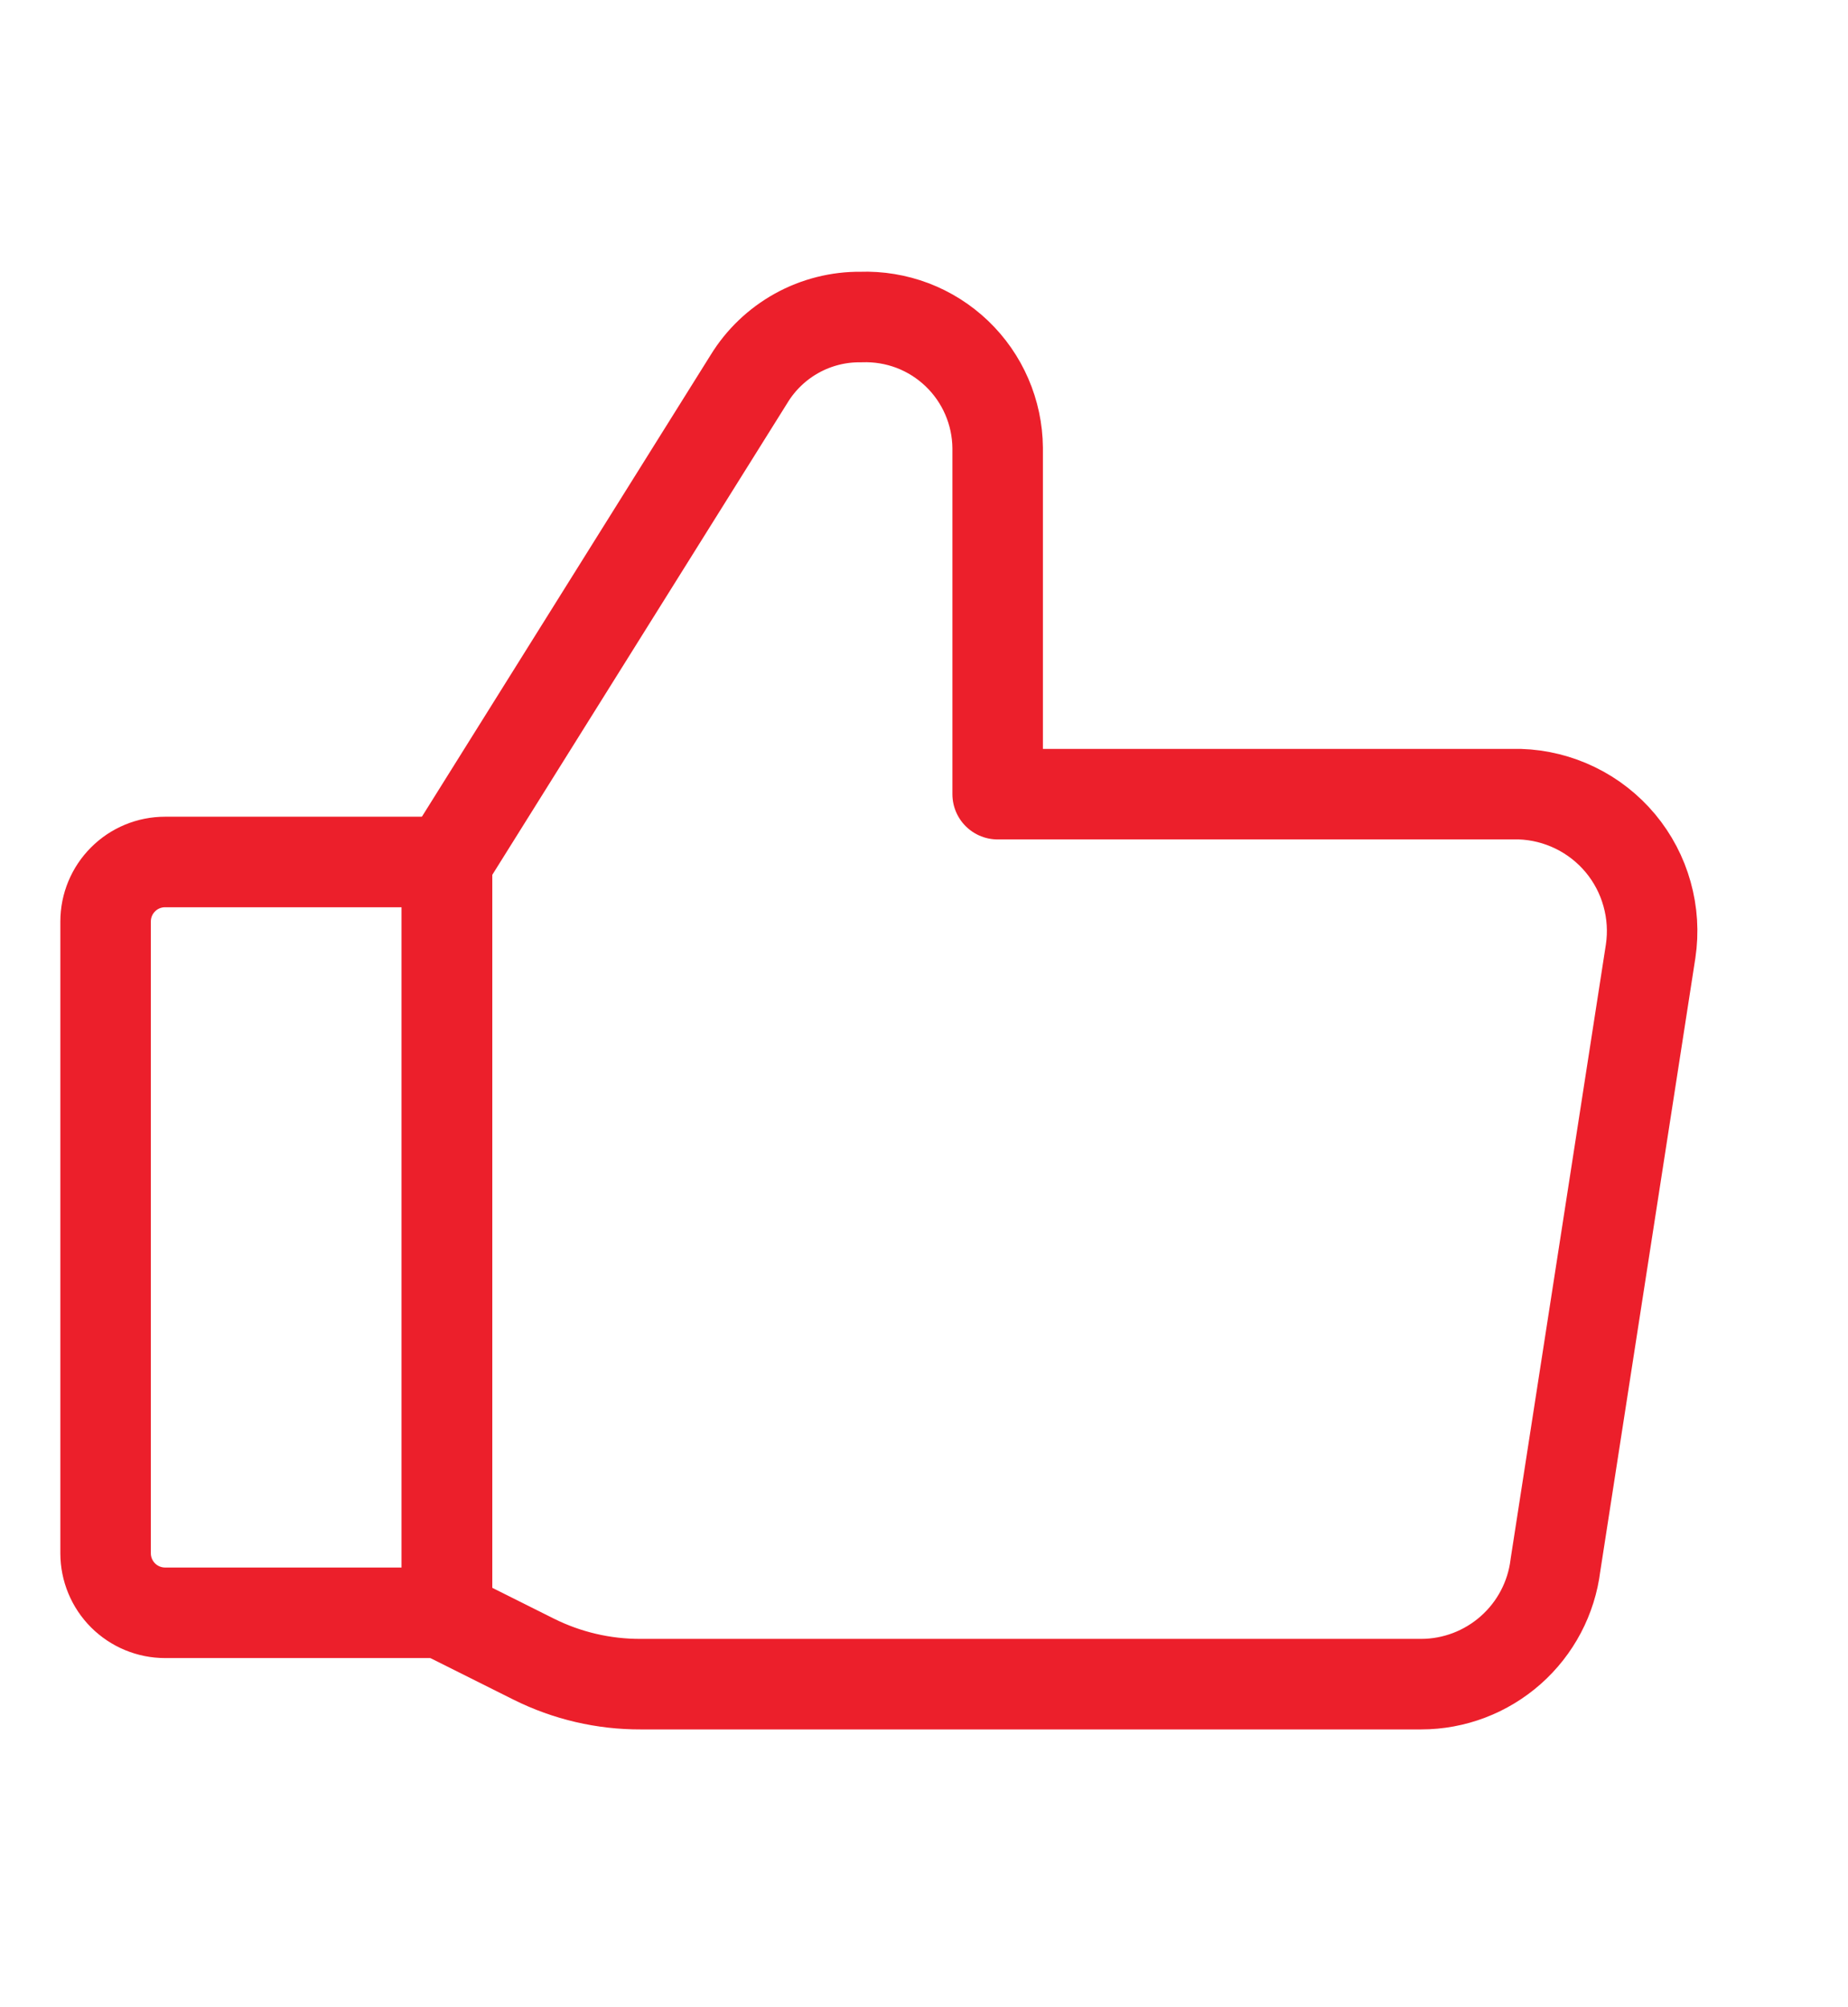 <svg width="35" height="38" viewBox="0 0 35 38" fill="none" xmlns="http://www.w3.org/2000/svg">
<path d="M8.465 16.319L14.187 7.173C14.408 6.812 14.72 6.514 15.091 6.308C15.462 6.103 15.88 5.997 16.304 6.002C16.638 5.99 16.971 6.045 17.283 6.163C17.596 6.282 17.881 6.463 18.123 6.694C18.364 6.925 18.557 7.202 18.689 7.508C18.822 7.815 18.892 8.145 18.895 8.48V15.035H28.784C29.149 15.046 29.508 15.136 29.836 15.296C30.165 15.456 30.456 15.685 30.69 15.965C30.924 16.246 31.096 16.573 31.194 16.926C31.293 17.278 31.316 17.647 31.262 18.008L29.459 29.632C29.383 30.253 29.081 30.825 28.613 31.239C28.144 31.654 27.54 31.884 26.914 31.884H12.137C11.433 31.887 10.739 31.725 10.109 31.411L8.487 30.6" stroke="#EC1F2B" stroke-width="1.714" stroke-linecap="round" stroke-linejoin="round"/>
<path d="M8.465 16.319V30.533" stroke="#EC1F2B" stroke-width="1.714" stroke-linecap="round" stroke-linejoin="round"/>
<path d="M3.126 16.319H8.465V30.533H3.126C2.828 30.533 2.541 30.414 2.33 30.203C2.119 29.992 2 29.705 2 29.407V17.445C2 17.146 2.119 16.86 2.33 16.649C2.541 16.437 2.828 16.319 3.126 16.319Z" stroke="#EC1F2B" stroke-width="1.714" stroke-linecap="round" stroke-linejoin="round"/>
</svg>
